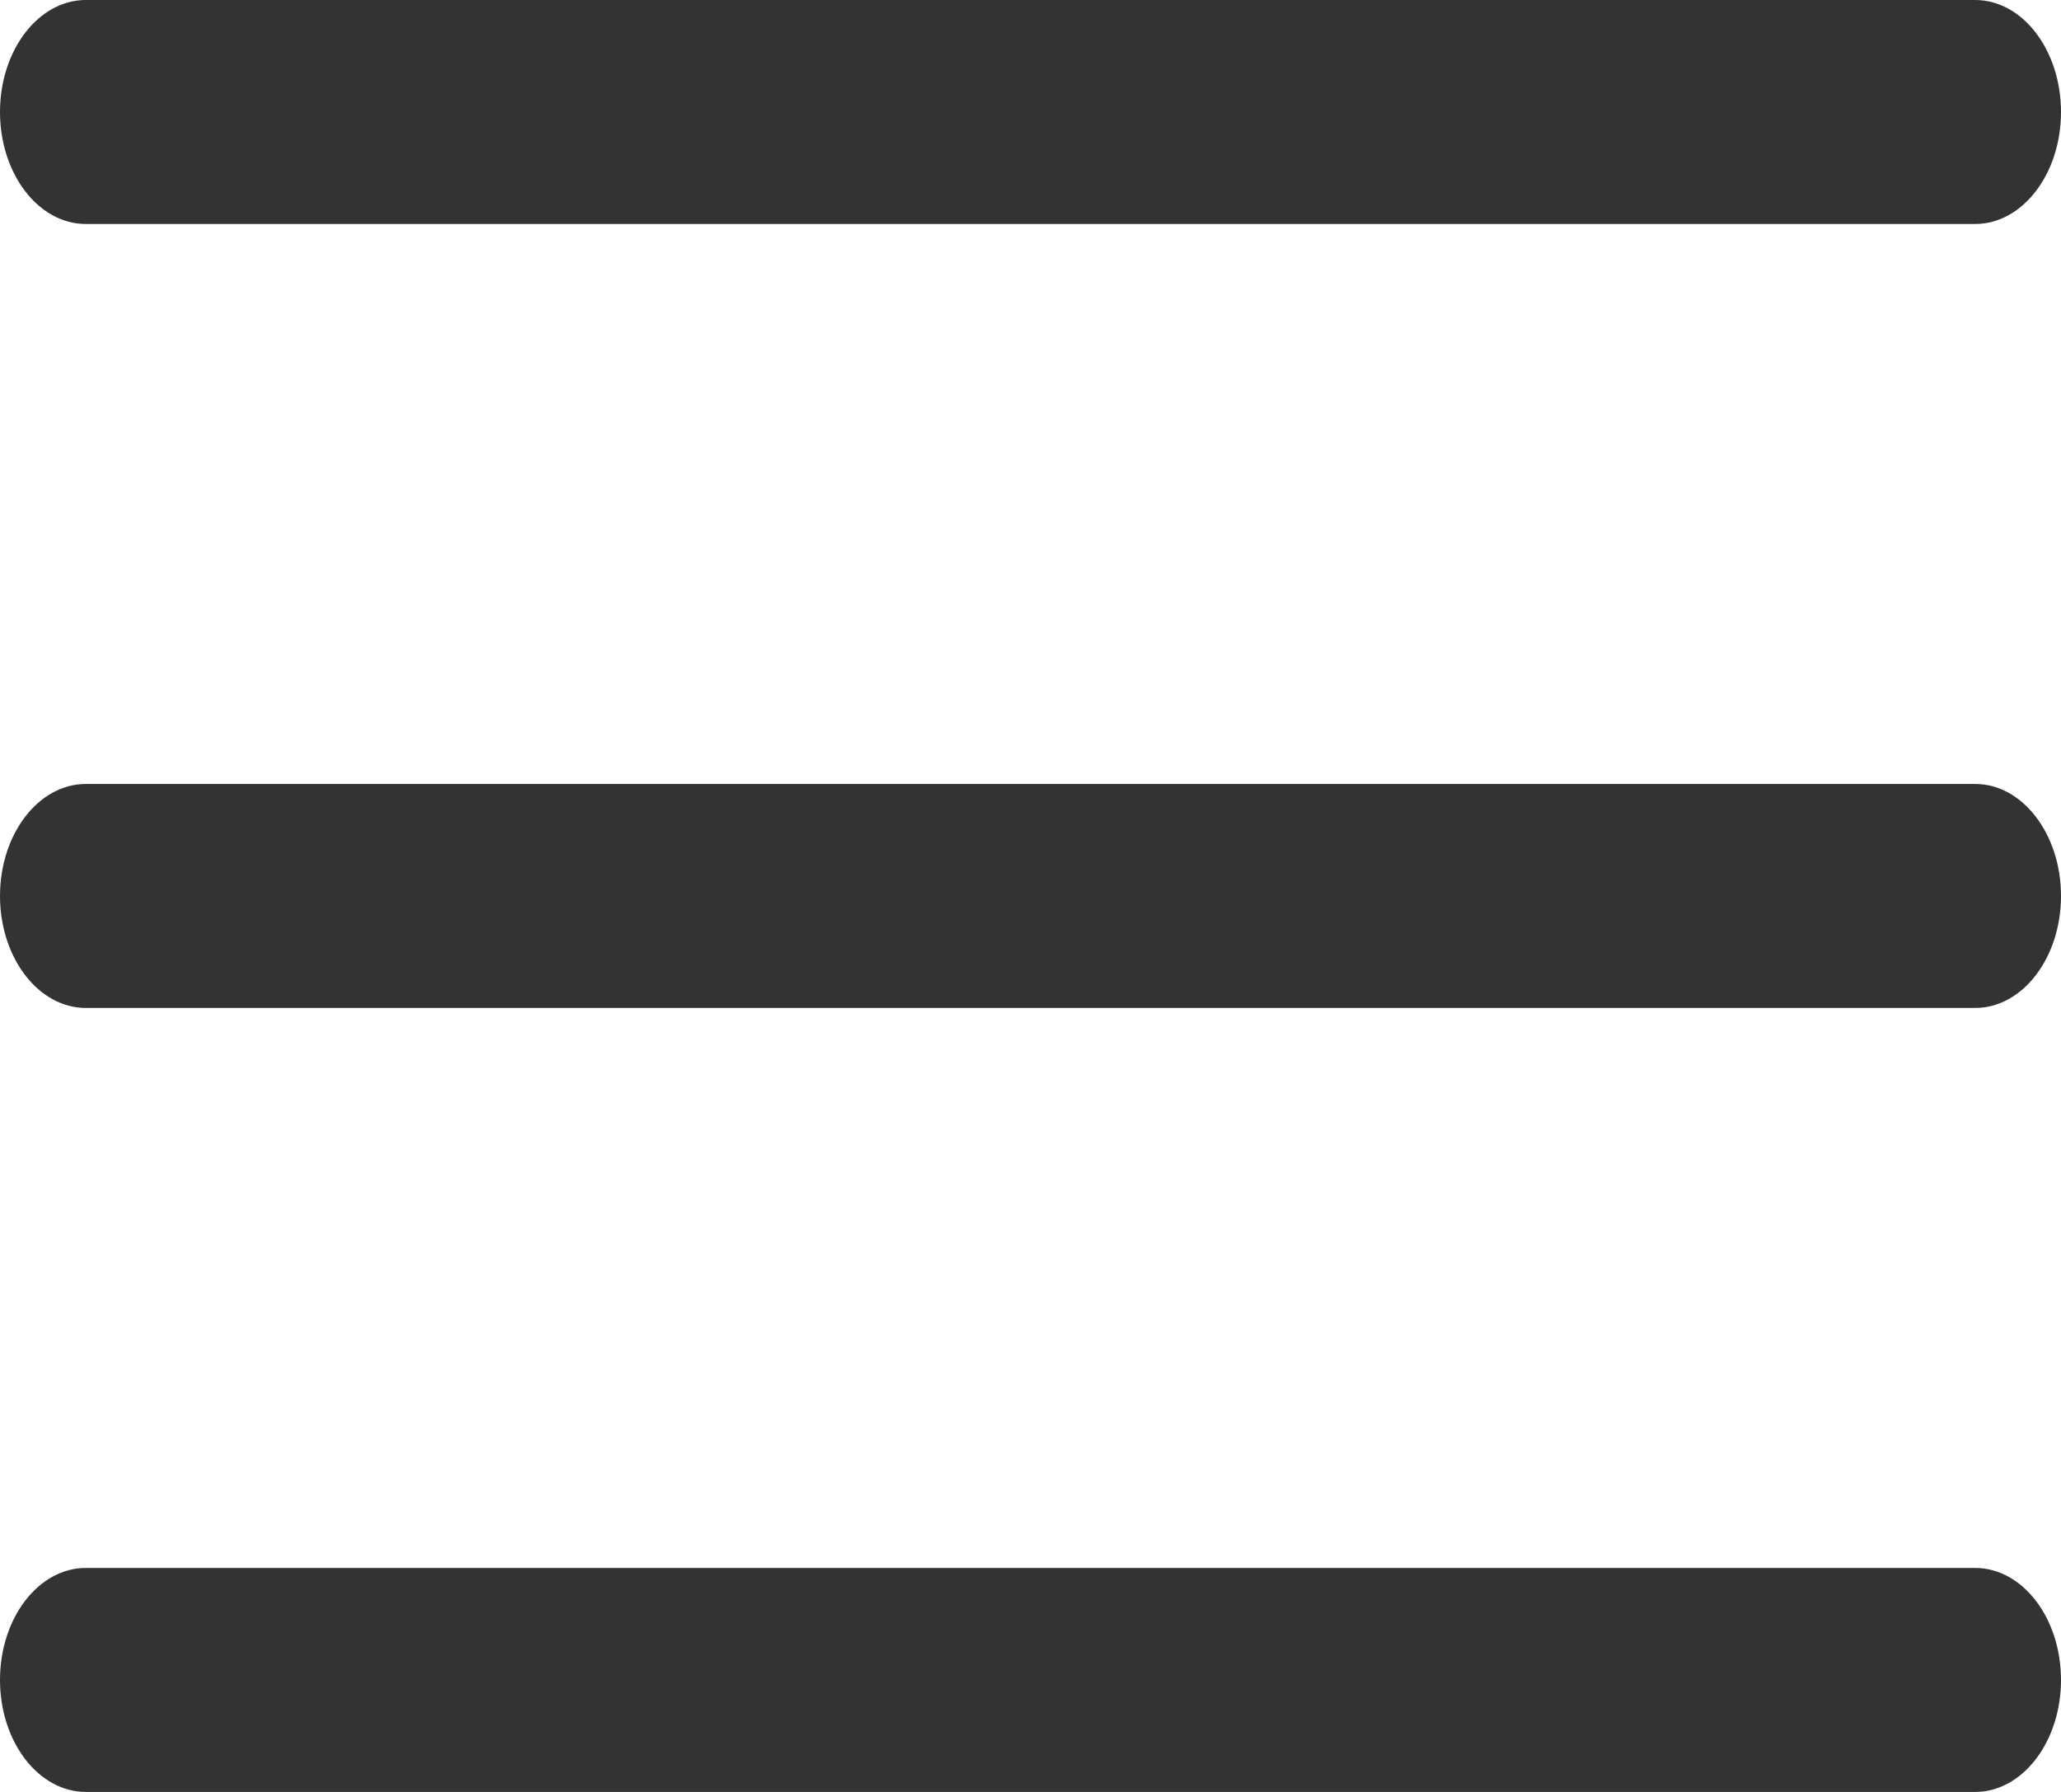 <svg width="23" height="20" viewBox="0 0 23 20" fill="none" xmlns="http://www.w3.org/2000/svg">
<path d="M22.042 8.75H0.958C0.429 8.75 0 9.31 0 10C0 10.69 0.429 11.25 0.958 11.25H22.042C22.571 11.25 23 10.69 23 10C23 9.31 22.571 8.75 22.042 8.75Z" fill="#333333"/>
<path d="M22.042 0H0.958C0.429 0 0 0.56 0 1.25C0 1.94 0.429 2.5 0.958 2.5H22.042C22.571 2.5 23 1.94 23 1.25C23 0.56 22.571 0 22.042 0Z" fill="#333333"/>
<path d="M22.042 17.5H0.958C0.429 17.5 0 18.06 0 18.75C0 19.44 0.429 20 0.958 20H22.042C22.571 20 23 19.44 23 18.75C23 18.06 22.571 17.5 22.042 17.5Z" fill="#333333"/>
</svg>
